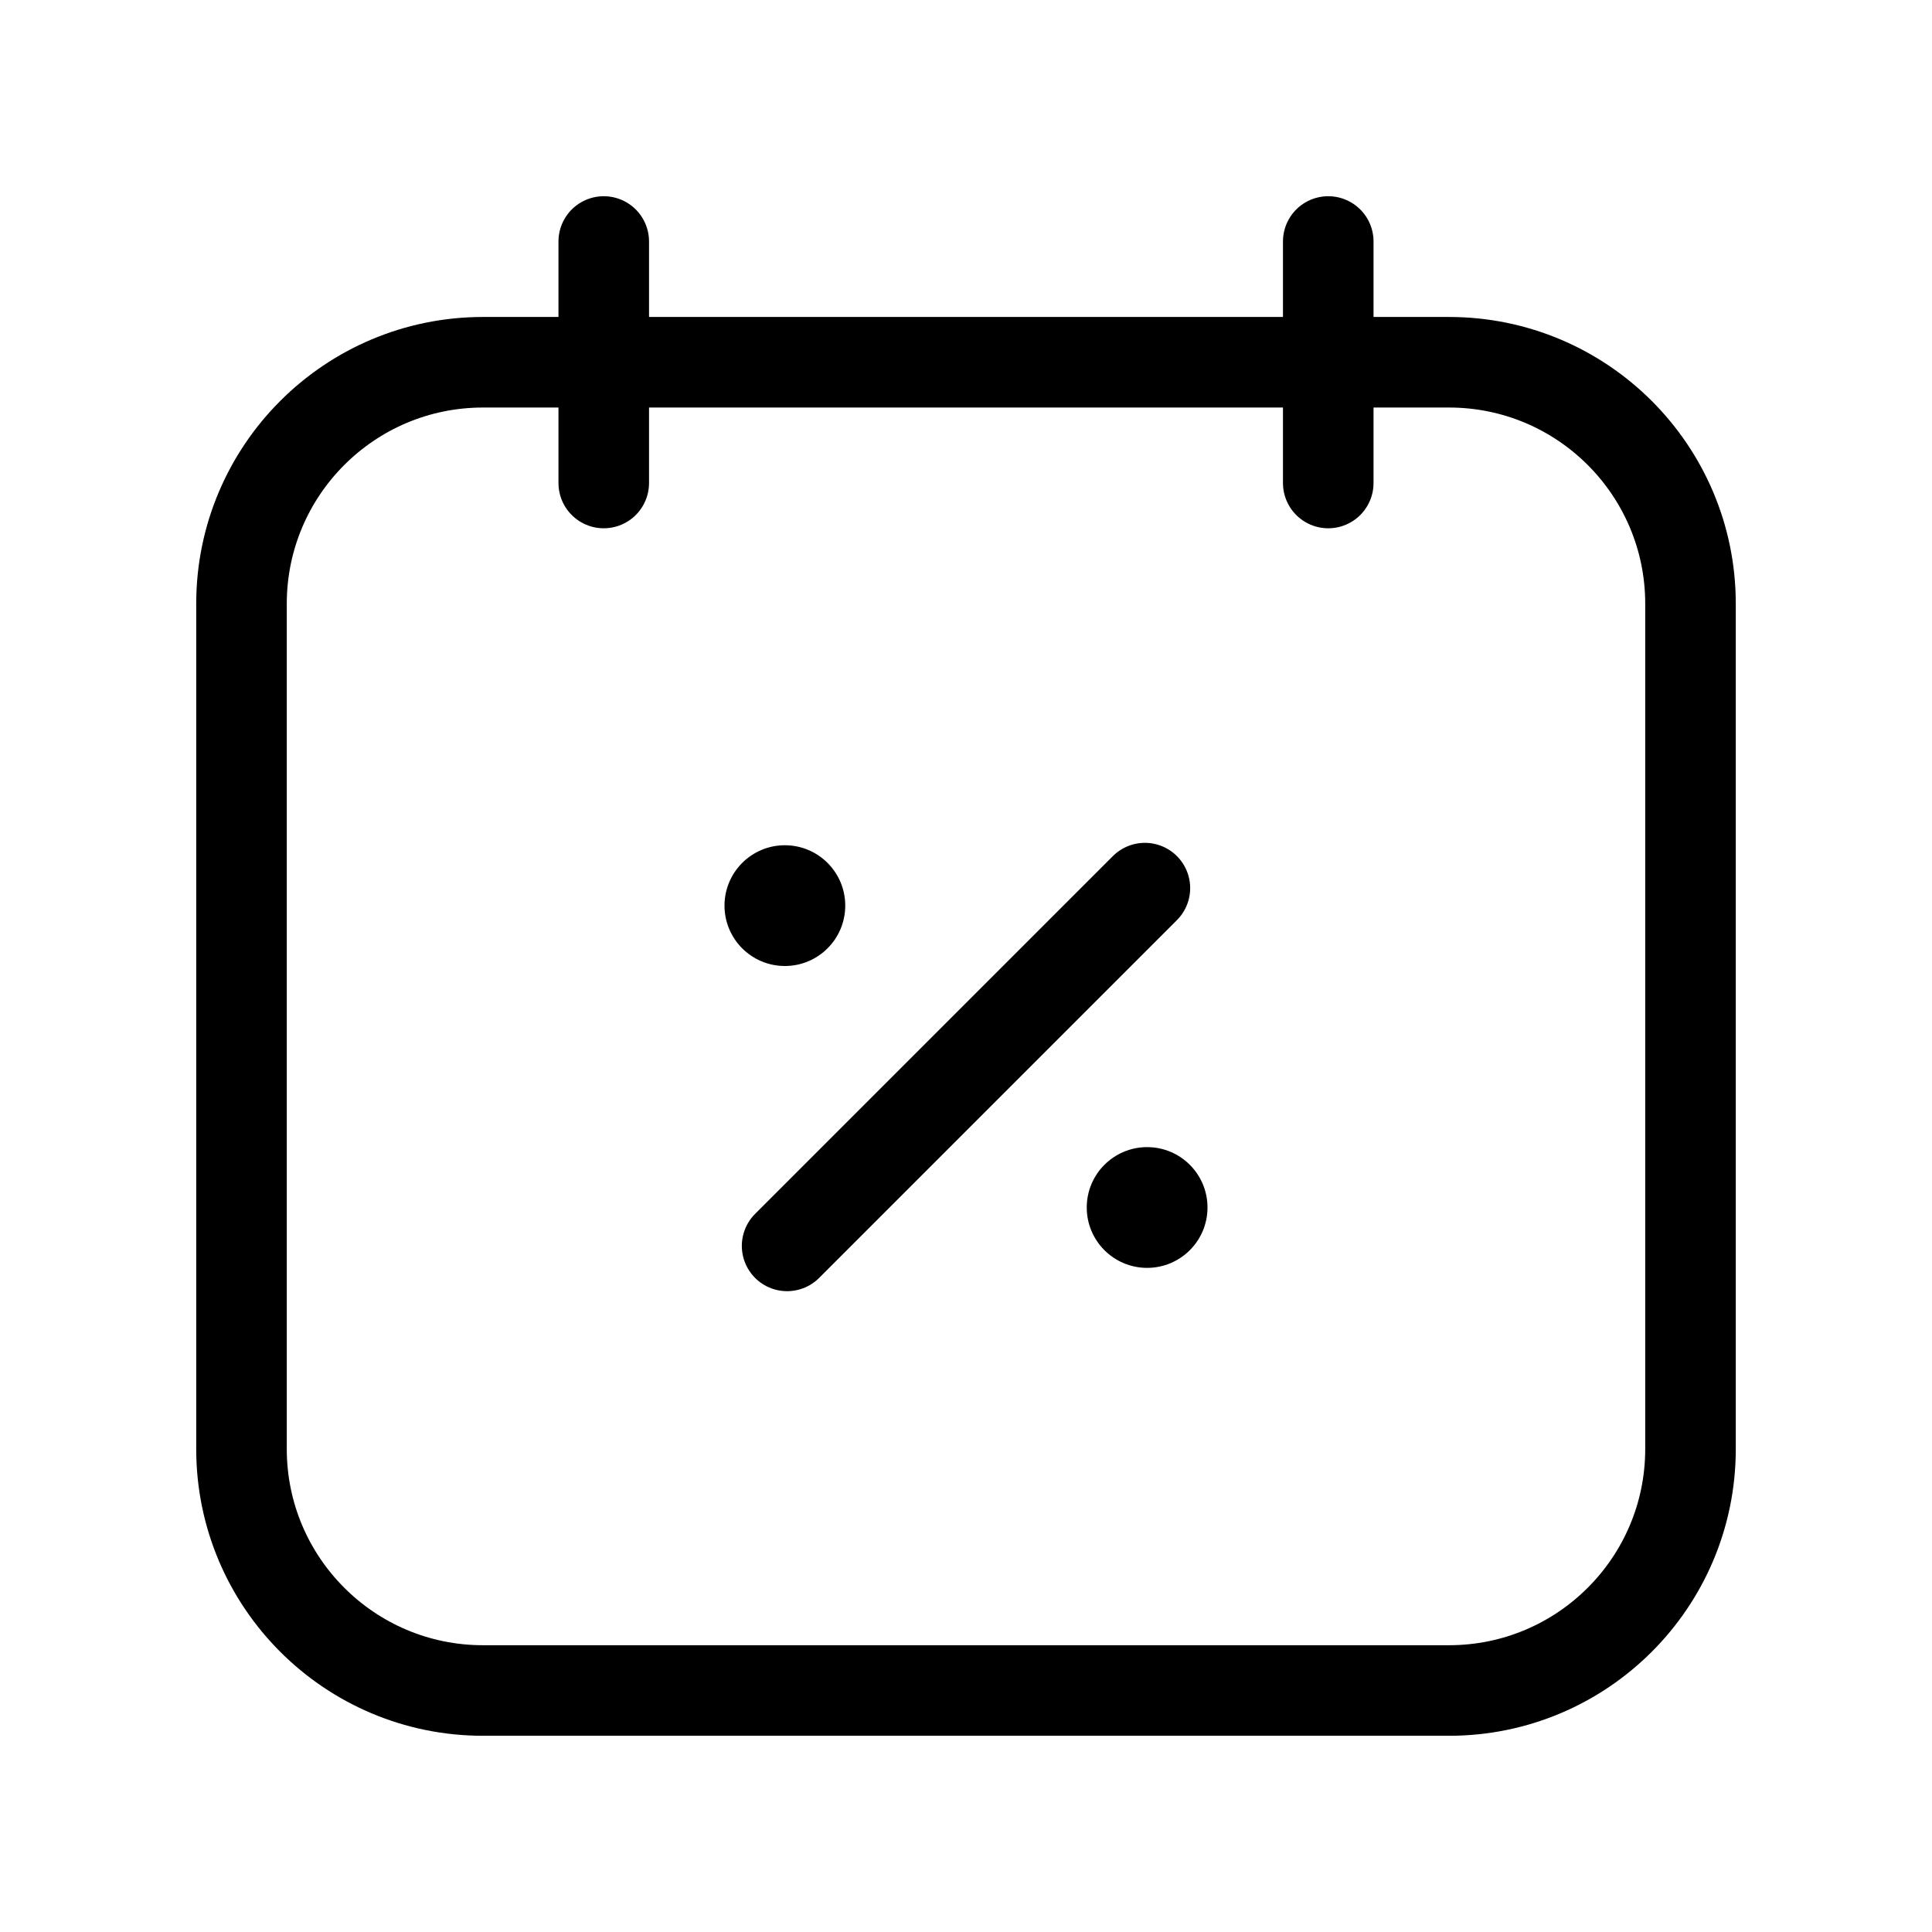 <svg width="32" height="32" viewBox="0 0 32 32" fill="none" xmlns="http://www.w3.org/2000/svg">
    <g clip-path="url(#clip0_245_1501)">
        <path d="M10 4V8" stroke="black" stroke-width="1.5" stroke-linecap="round" stroke-linejoin="round"/>
        <path d="M22 4V8" stroke="black" stroke-width="1.5" stroke-linecap="round" stroke-linejoin="round"/>
        <path d="M24 6H8C5.791 6 4 7.791 4 10V24C4 26.209 5.791 28 8 28H24C26.209 28 28 26.209 28 24V10C28 7.791 26.209 6 24 6Z" stroke="black" stroke-width="1.5" stroke-linecap="round" stroke-linejoin="round"/>
        <path d="M13.037 20.636L18.963 14.71" stroke="black" stroke-width="1.5" stroke-linecap="round" stroke-linejoin="round"/>
        <circle cx="13" cy="15" r="1" fill="black"/>
        <circle cx="19" cy="20" r="1" fill="black"/>
    </g>
    <defs>
        <clipPath id="clip0_245_1501">
            <rect width="32" height="32" fill="white"/>
        </clipPath>
    </defs>
</svg>
